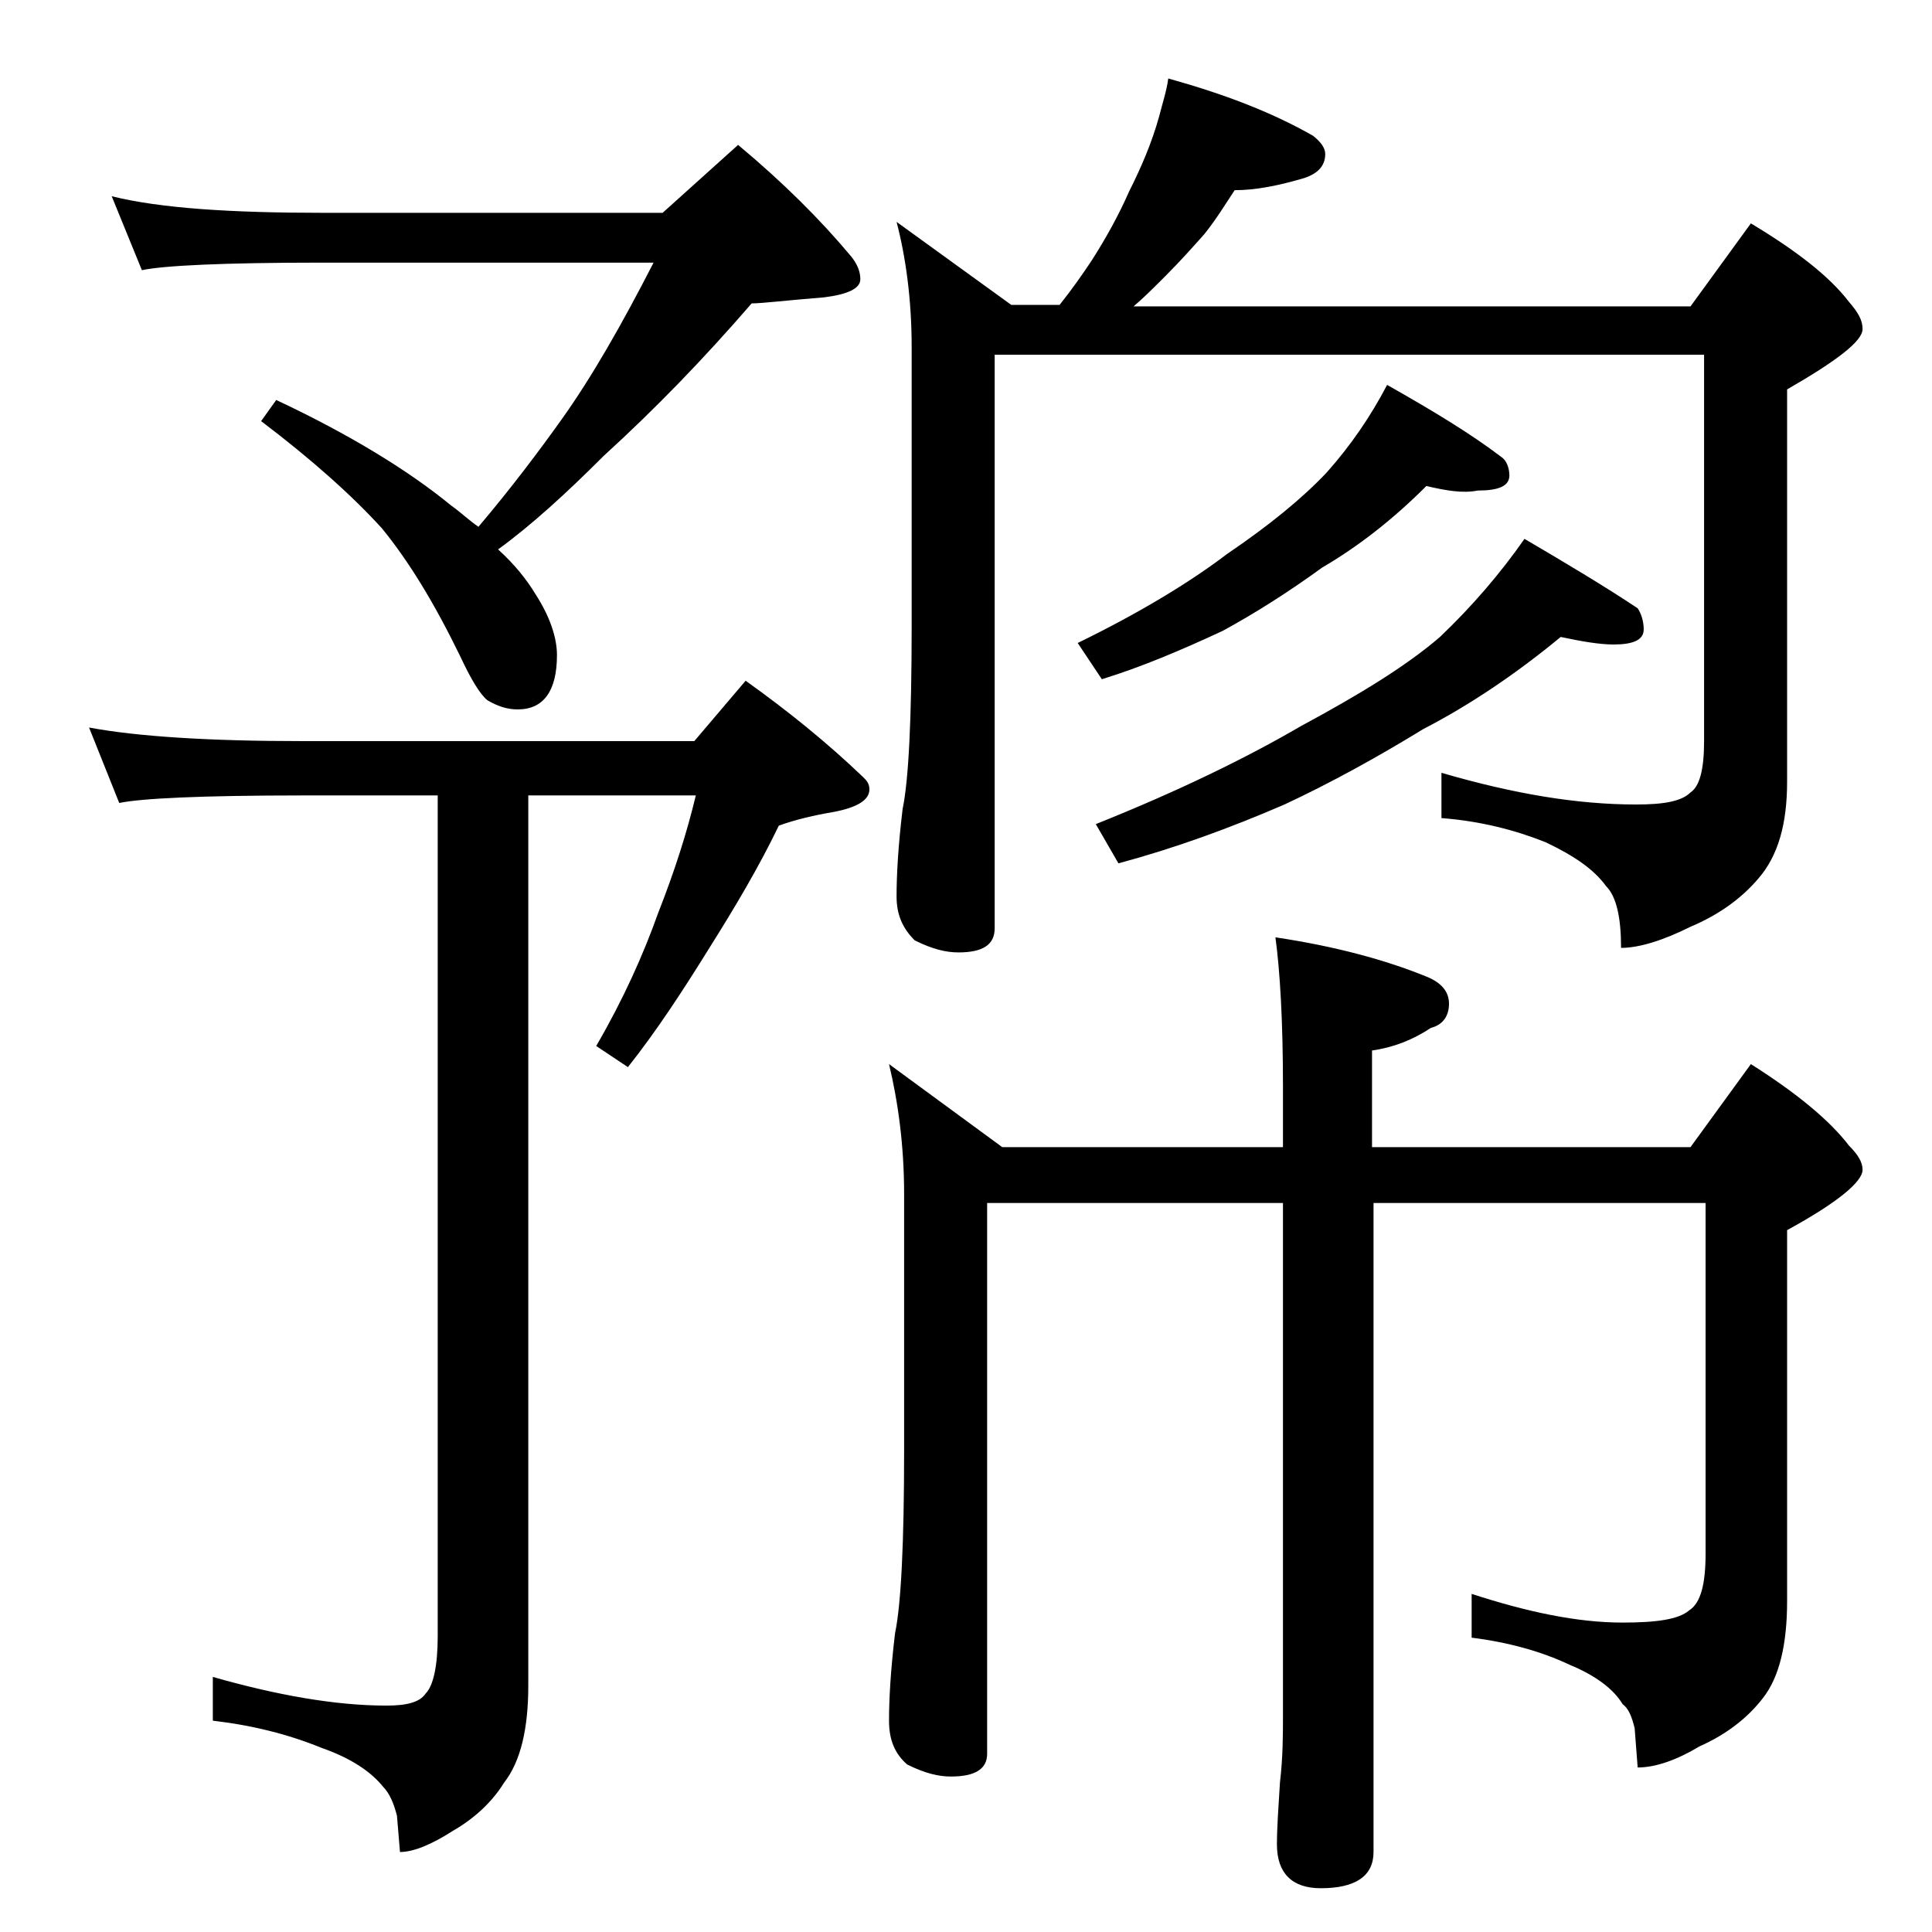 <?xml version="1.0" encoding="utf-8"?>
<!-- Generator: Adobe Illustrator 18.0.0, SVG Export Plug-In . SVG Version: 6.00 Build 0)  -->
<!DOCTYPE svg PUBLIC "-//W3C//DTD SVG 1.1//EN" "http://www.w3.org/Graphics/SVG/1.1/DTD/svg11.dtd">
<svg version="1.1" id="Layer_1" xmlns="http://www.w3.org/2000/svg" xmlns:xlink="http://www.w3.org/1999/xlink" x="0px" y="0px"
	 viewBox="0 0 128 128" enable-background="new 0 0 128 128" xml:space="preserve">
<path d="M5.9,48.2c3.2,0.6,8,0.9,14.1,0.9h26l3.4-4c2.8,2,5.4,4.1,7.8,6.4c0.2,0.2,0.4,0.4,0.4,0.8c0,0.7-0.8,1.2-2.4,1.5
	c-1.2,0.2-2.5,0.5-3.6,0.9c-1.3,2.7-2.9,5.4-4.6,8.1c-1.8,2.9-3.5,5.5-5.4,7.9l-2.1-1.4c1.8-3.1,3.1-6,4.1-8.8
	c1.1-2.8,1.9-5.3,2.5-7.8H35v59c0,2.8-0.5,5-1.6,6.4c-0.8,1.3-2,2.4-3.4,3.2c-1.4,0.9-2.6,1.4-3.5,1.4l-0.2-2.4
	c-0.2-0.8-0.5-1.5-0.9-1.9c-0.8-1-2.1-1.9-4.1-2.6c-2.2-0.9-4.6-1.5-7.2-1.8v-2.9c4.2,1.2,8.1,1.9,11.5,1.9c1.3,0,2.2-0.2,2.6-0.8
	c0.5-0.5,0.8-1.8,0.8-3.8V52.7H20c-6.7,0-10.7,0.2-12.1,0.5L5.9,48.2z M7.4,13c3.2,0.8,7.9,1.1,14,1.1h22.5l5-4.5
	c3,2.5,5.5,5,7.5,7.4c0.4,0.5,0.6,1,0.6,1.5c0,0.6-0.8,1-2.4,1.2c-2.5,0.2-4.1,0.4-4.8,0.4c-3.2,3.7-6.4,7-9.8,10.1
	c-2.5,2.5-4.8,4.6-7,6.2c1.1,1,1.9,2,2.5,3c0.9,1.4,1.4,2.8,1.4,4c0,2.4-0.9,3.6-2.6,3.6c-0.7,0-1.3-0.2-2-0.6
	c-0.5-0.4-1.1-1.4-1.8-2.9c-1.7-3.5-3.4-6.3-5.2-8.5c-2-2.2-4.7-4.6-8-7.1l1-1.4c4.9,2.3,8.8,4.7,11.6,7c0.7,0.5,1.2,1,1.8,1.4
	c2.2-2.6,4-5,5.5-7.1c2-2.8,4-6.3,6.1-10.4h-22c-6.6,0-10.5,0.2-11.9,0.5L7.4,13z M58.9,70.5l7.5,5.5H85v-4c0-4.4-0.2-7.7-0.5-9.9
	c4,0.6,7.3,1.5,10,2.6c1,0.4,1.5,1,1.5,1.8c0,0.8-0.4,1.4-1.2,1.6c-1.2,0.8-2.5,1.3-3.9,1.5V76H112l4-5.5c3,1.9,5.2,3.7,6.5,5.4
	c0.6,0.6,0.9,1.1,0.9,1.6c0,0.8-1.7,2.2-5,4v24.6c0,2.8-0.5,5-1.6,6.4c-1,1.3-2.4,2.4-4.2,3.2c-1.5,0.9-2.9,1.4-4.1,1.4l-0.2-2.6
	c-0.2-0.8-0.4-1.3-0.8-1.6c-0.6-1-1.8-1.9-3.5-2.6c-1.9-0.9-4.1-1.5-6.5-1.8v-2.9c3.7,1.2,7,1.9,10,1.9c2.2,0,3.7-0.2,4.4-0.8
	c0.8-0.5,1.1-1.8,1.1-3.8V79.7h-22v43c0,1.6-1.2,2.4-3.5,2.4c-1.9,0-2.9-1-2.9-2.9c0-1.1,0.1-2.5,0.2-4.1c0.2-1.7,0.2-3.2,0.2-4.5
	V79.7H65.4v36.5c0,1-0.8,1.5-2.4,1.5c-0.8,0-1.7-0.2-2.9-0.8c-0.8-0.7-1.2-1.6-1.2-2.9c0-1.4,0.1-3.3,0.4-5.8
	c0.4-1.9,0.6-6,0.6-12.1v-17C59.9,75.9,59.5,73,58.9,70.5z M59.4,14.7l7.6,5.5h3.2c0.8-1,1.5-2,2.1-2.9c0.9-1.4,1.8-3,2.5-4.6
	c0.8-1.6,1.5-3.2,2-5c0.2-0.8,0.5-1.7,0.6-2.5c3.6,1,6.8,2.2,9.6,3.8c0.5,0.4,0.8,0.8,0.8,1.2c0,0.8-0.5,1.3-1.4,1.6
	c-1.7,0.5-3.2,0.8-4.6,0.8c-0.6,0.9-1.2,1.9-2,2.9c-0.8,0.9-1.6,1.8-2.6,2.8c-0.8,0.8-1.5,1.5-2.1,2H112l4-5.5
	c3,1.8,5.2,3.5,6.5,5.2c0.6,0.7,0.9,1.2,0.9,1.8c0,0.8-1.7,2.1-5,4v26c0,2.8-0.6,4.9-1.9,6.4c-1.1,1.3-2.6,2.4-4.5,3.2
	c-1.8,0.9-3.4,1.4-4.6,1.4c0-2-0.3-3.4-1-4.1c-0.8-1.1-2.1-2-4-2.9c-2-0.8-4.3-1.4-6.9-1.6v-3c4.8,1.4,9,2.1,12.9,2.1
	c1.8,0,3-0.2,3.6-0.8c0.6-0.4,0.9-1.5,0.9-3.4V23.5h-47v38c0,1.1-0.8,1.6-2.4,1.6c-0.8,0-1.7-0.2-2.9-0.8c-0.8-0.8-1.2-1.7-1.2-2.9
	c0-1.4,0.1-3.3,0.4-5.8c0.4-1.9,0.6-6,0.6-12.1V23C60.4,19.8,60,17,59.4,14.7z M94.5,32.2c-2.2,2.2-4.5,4-6.9,5.4
	c-2.2,1.6-4.4,3-6.6,4.2c-2.8,1.3-5.4,2.4-8,3.2l-1.6-2.4c4.1-2,7.4-4,9.9-5.9c2.8-1.9,5-3.7,6.6-5.4c1.6-1.8,2.9-3.7,4-5.8
	c3,1.7,5.5,3.2,7.6,4.8c0.3,0.2,0.5,0.7,0.5,1.2c0,0.7-0.7,1-2.1,1C96.9,32.7,95.8,32.5,94.5,32.2z M103.4,42.2
	c-2.9,2.4-6,4.5-9.1,6.1c-3.1,1.9-6.2,3.6-9.2,5c-3.7,1.6-7.3,2.9-11,3.9l-1.5-2.6c5.5-2.2,10-4.4,13.6-6.5c3.9-2.1,7-4,9.2-5.9
	c2.1-2,4-4.2,5.6-6.5c2.9,1.7,5.4,3.2,7.5,4.6c0.2,0.3,0.4,0.8,0.4,1.4c0,0.7-0.7,1-2,1C106,42.7,104.8,42.5,103.4,42.2z"/>
</svg>
